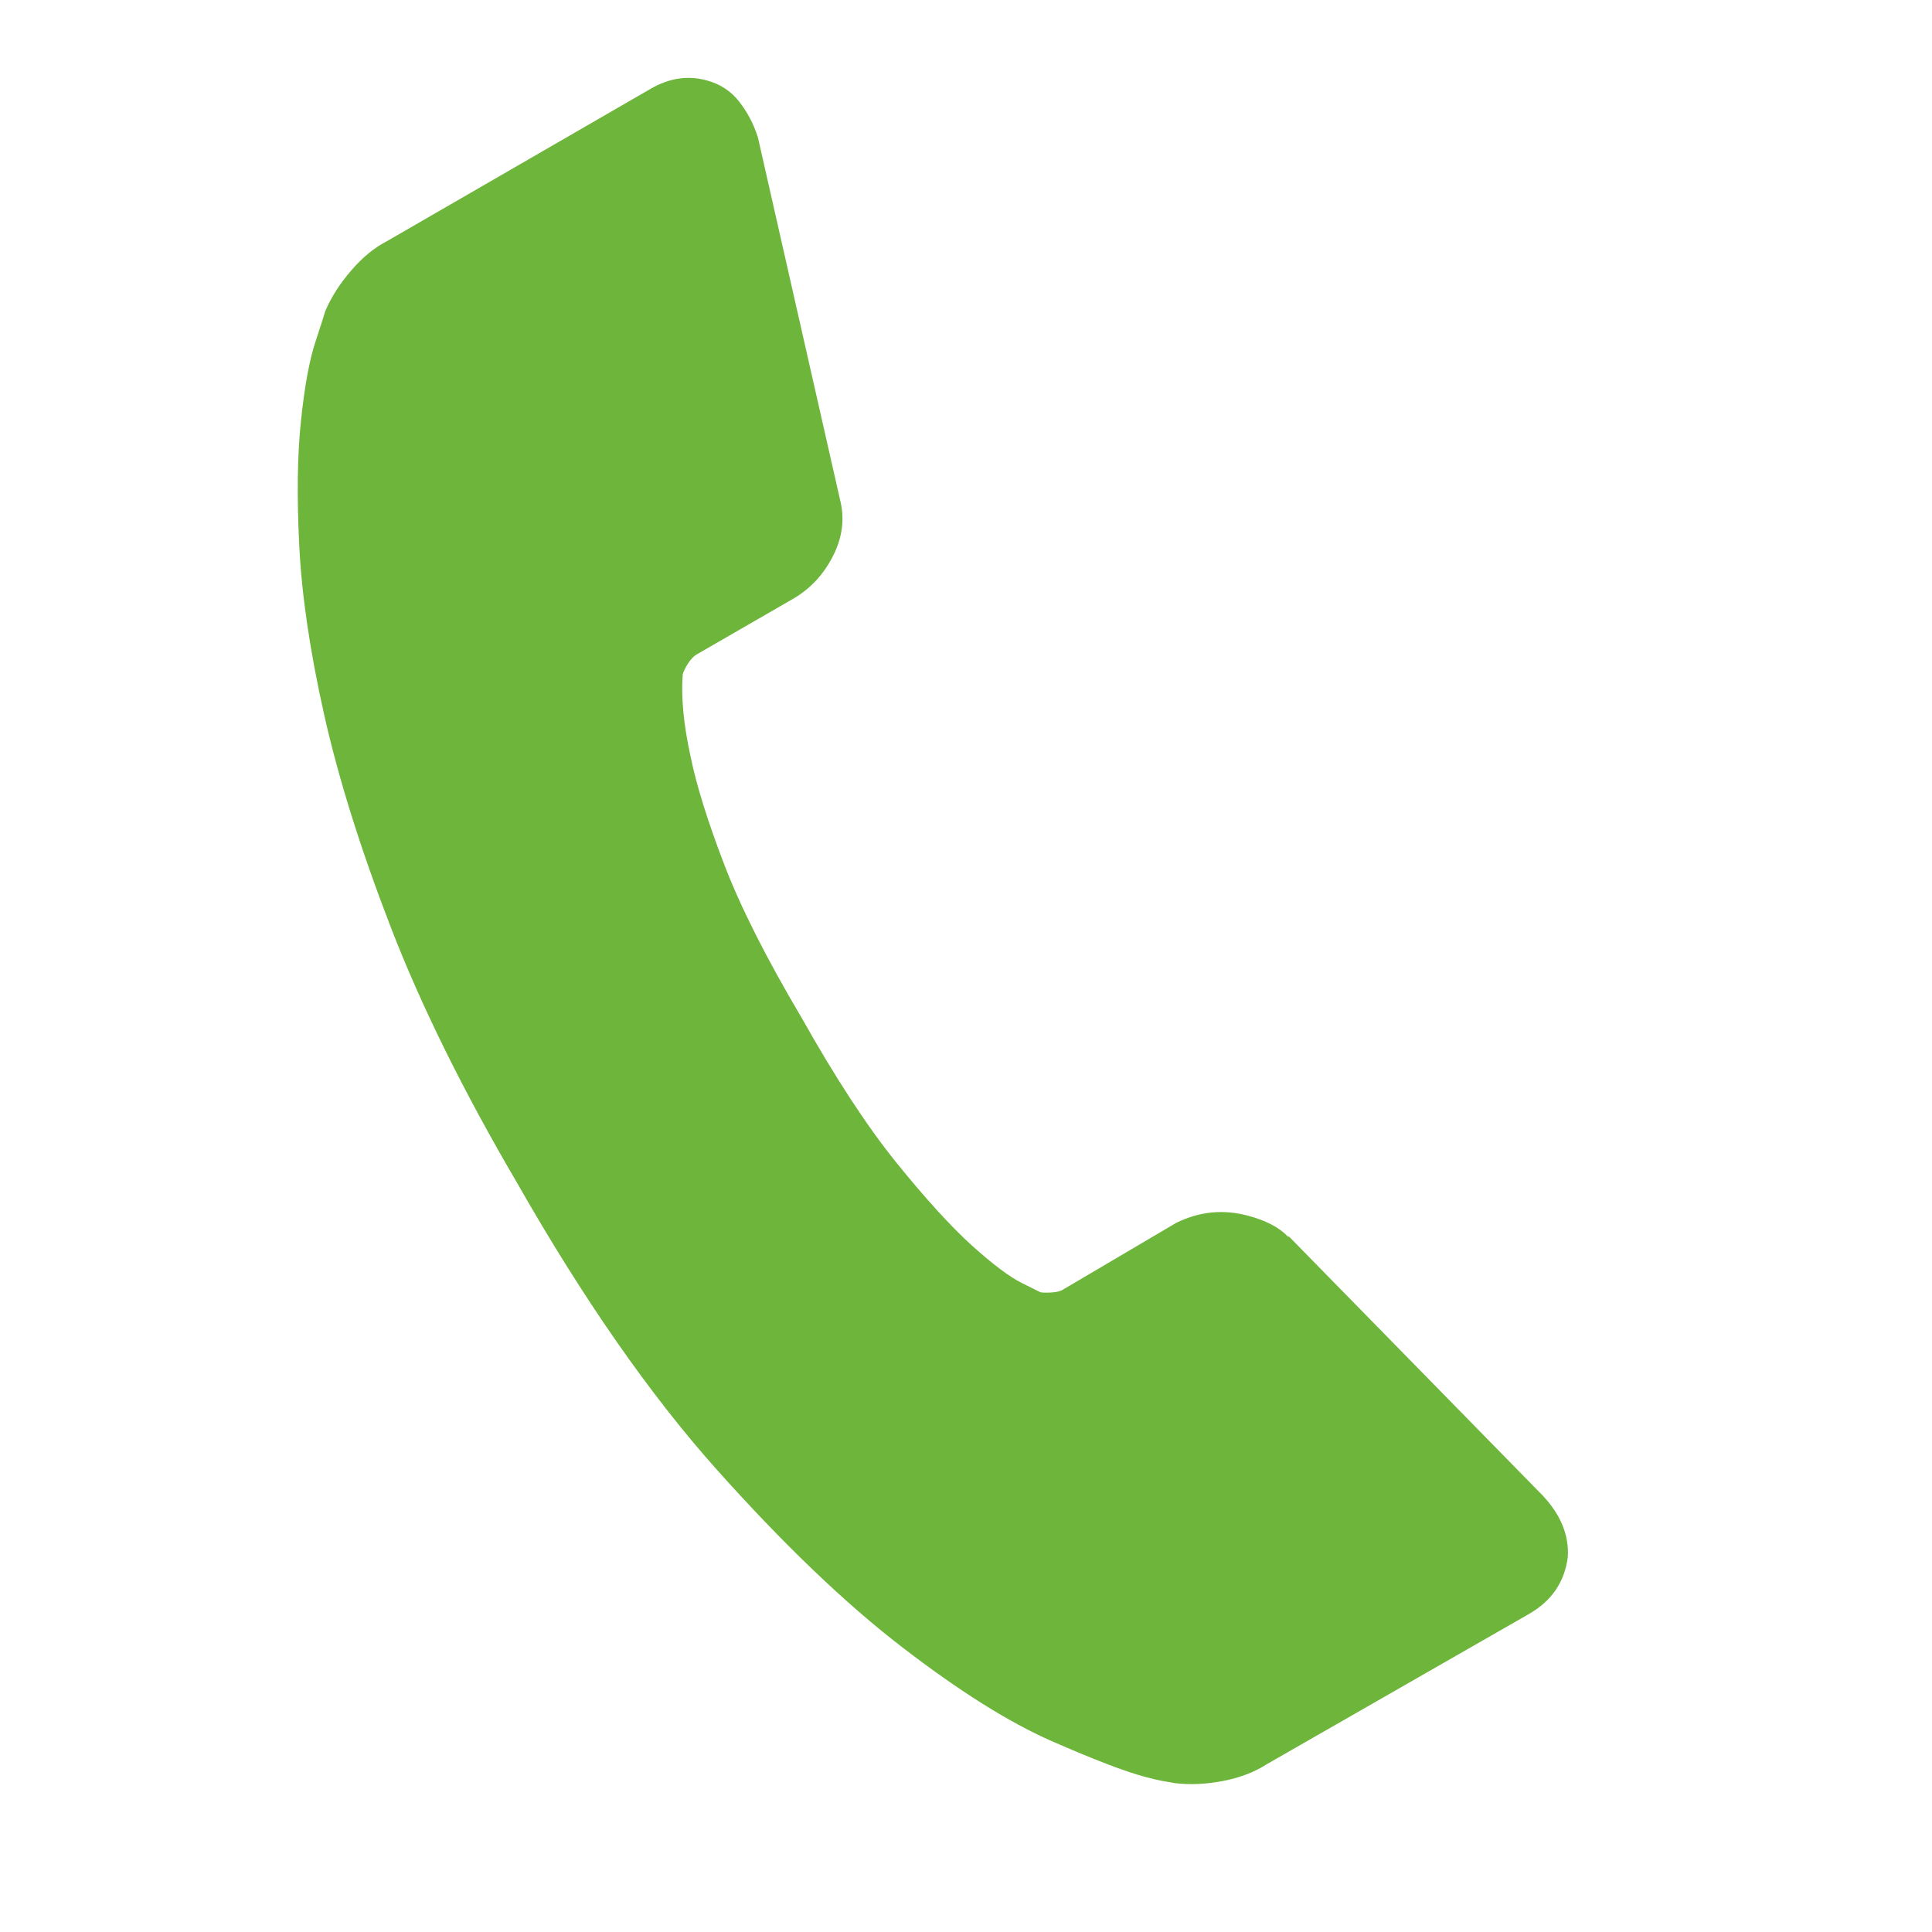<svg width="19" height="19" viewBox="0 0 19 19" fill="none" xmlns="http://www.w3.org/2000/svg">
<path d="M15.418 15.315C15.386 15.559 15.259 15.744 15.039 15.871L12.456 17.351C12.337 17.428 12.193 17.483 12.026 17.515C11.858 17.547 11.7 17.554 11.552 17.536C11.541 17.533 11.51 17.528 11.457 17.519C11.405 17.511 11.338 17.495 11.256 17.473C11.062 17.421 10.756 17.304 10.339 17.121C9.923 16.938 9.435 16.632 8.876 16.202C8.317 15.773 7.708 15.19 7.051 14.455C6.393 13.719 5.736 12.776 5.08 11.624C4.554 10.726 4.142 9.892 3.844 9.121C3.546 8.35 3.328 7.653 3.188 7.029C3.048 6.405 2.967 5.851 2.943 5.367C2.919 4.884 2.924 4.474 2.96 4.138C2.995 3.802 3.042 3.543 3.102 3.362C3.161 3.181 3.194 3.08 3.199 3.059C3.258 2.921 3.343 2.788 3.455 2.659C3.566 2.529 3.685 2.433 3.812 2.368L6.399 0.873C6.581 0.768 6.763 0.74 6.948 0.79C7.08 0.825 7.188 0.895 7.269 0.999C7.351 1.104 7.413 1.222 7.454 1.353L8.26 4.909C8.309 5.097 8.286 5.283 8.193 5.466C8.1 5.65 7.969 5.79 7.801 5.888L6.848 6.438C6.822 6.453 6.795 6.482 6.767 6.524C6.74 6.566 6.722 6.602 6.714 6.633C6.697 6.859 6.723 7.129 6.792 7.443C6.849 7.722 6.958 8.072 7.119 8.493C7.28 8.915 7.534 9.419 7.881 10.005C8.215 10.599 8.526 11.075 8.814 11.432C9.102 11.788 9.35 12.06 9.557 12.248C9.765 12.435 9.929 12.558 10.05 12.618L10.231 12.708C10.252 12.713 10.287 12.714 10.337 12.711C10.387 12.708 10.425 12.7 10.451 12.684L11.564 12.028C11.792 11.914 12.029 11.89 12.274 11.956C12.448 12.002 12.578 12.07 12.664 12.159L12.679 12.163L15.17 14.706C15.349 14.896 15.432 15.099 15.418 15.315Z" fill="#6EB53B"/>
</svg>
